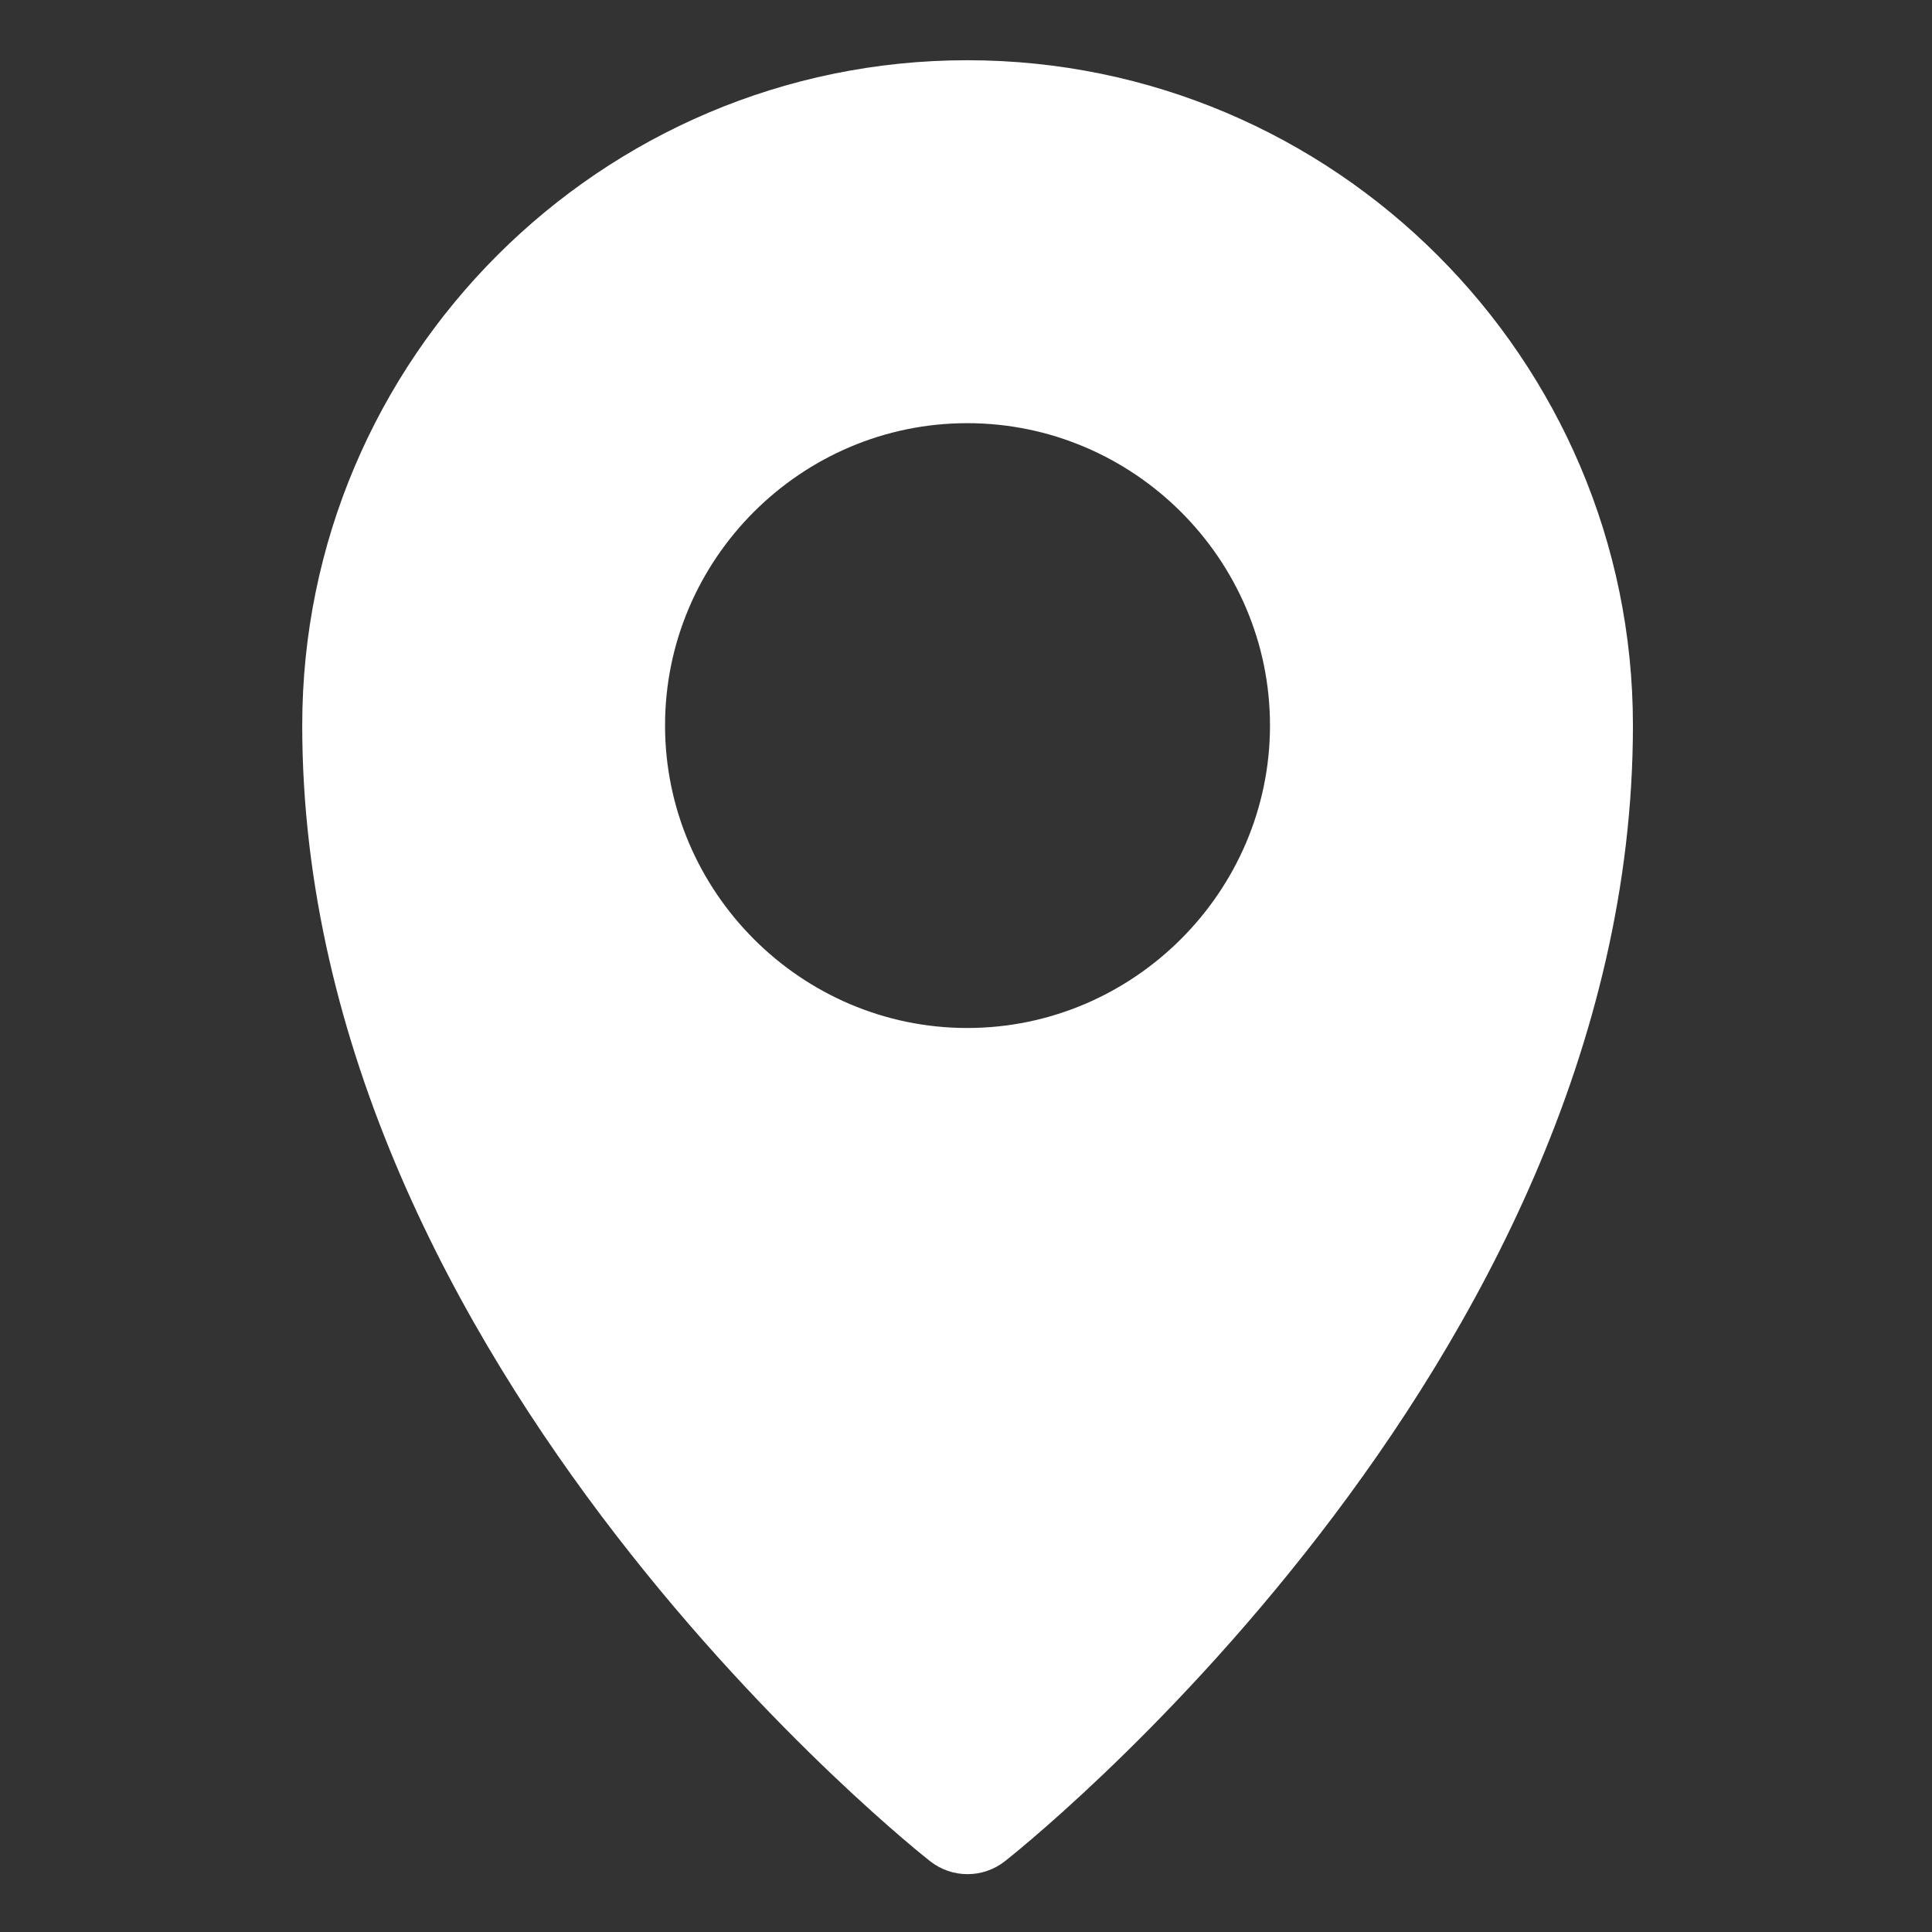 <?xml version="1.0" encoding="UTF-8" standalone="no"?> <svg xmlns="http://www.w3.org/2000/svg" xmlns:xlink="http://www.w3.org/1999/xlink" xmlns:serif="http://www.serif.com/" width="100%" height="100%" viewBox="0 0 800 800" xml:space="preserve" style="fill-rule:evenodd;clip-rule:evenodd;stroke-linejoin:round;stroke-miterlimit:2;"><rect x="0" y="0" width="800" height="800" fill="#333333" stroke="none"/> <g transform="matrix(0.265,0,0,0.265,0,0)"> <g id="layer1"> <path id="path929" d="M1511.44,94.119C938.533,94.119 472.257,560.582 472.256,1133.49C472.256,2141.56 1452.94,2907.91 1452.94,2907.91C1487.39,2935.35 1536.23,2935.35 1570.68,2907.91C1570.68,2907.91 2551.55,2141.56 2551.55,1133.49C2551.55,560.582 2084.35,94.119 1511.44,94.119ZM1511.44,661.233C1771.24,661.233 1984.44,873.687 1984.44,1133.49C1984.44,1393.29 1771.25,1606.3 1511.44,1606.3C1251.64,1606.3 1039.18,1393.29 1039.19,1133.49C1039.19,873.687 1251.64,661.233 1511.44,661.233Z" style="fill:white;fill-rule:nonzero;"></path> </g> </g> </svg> 